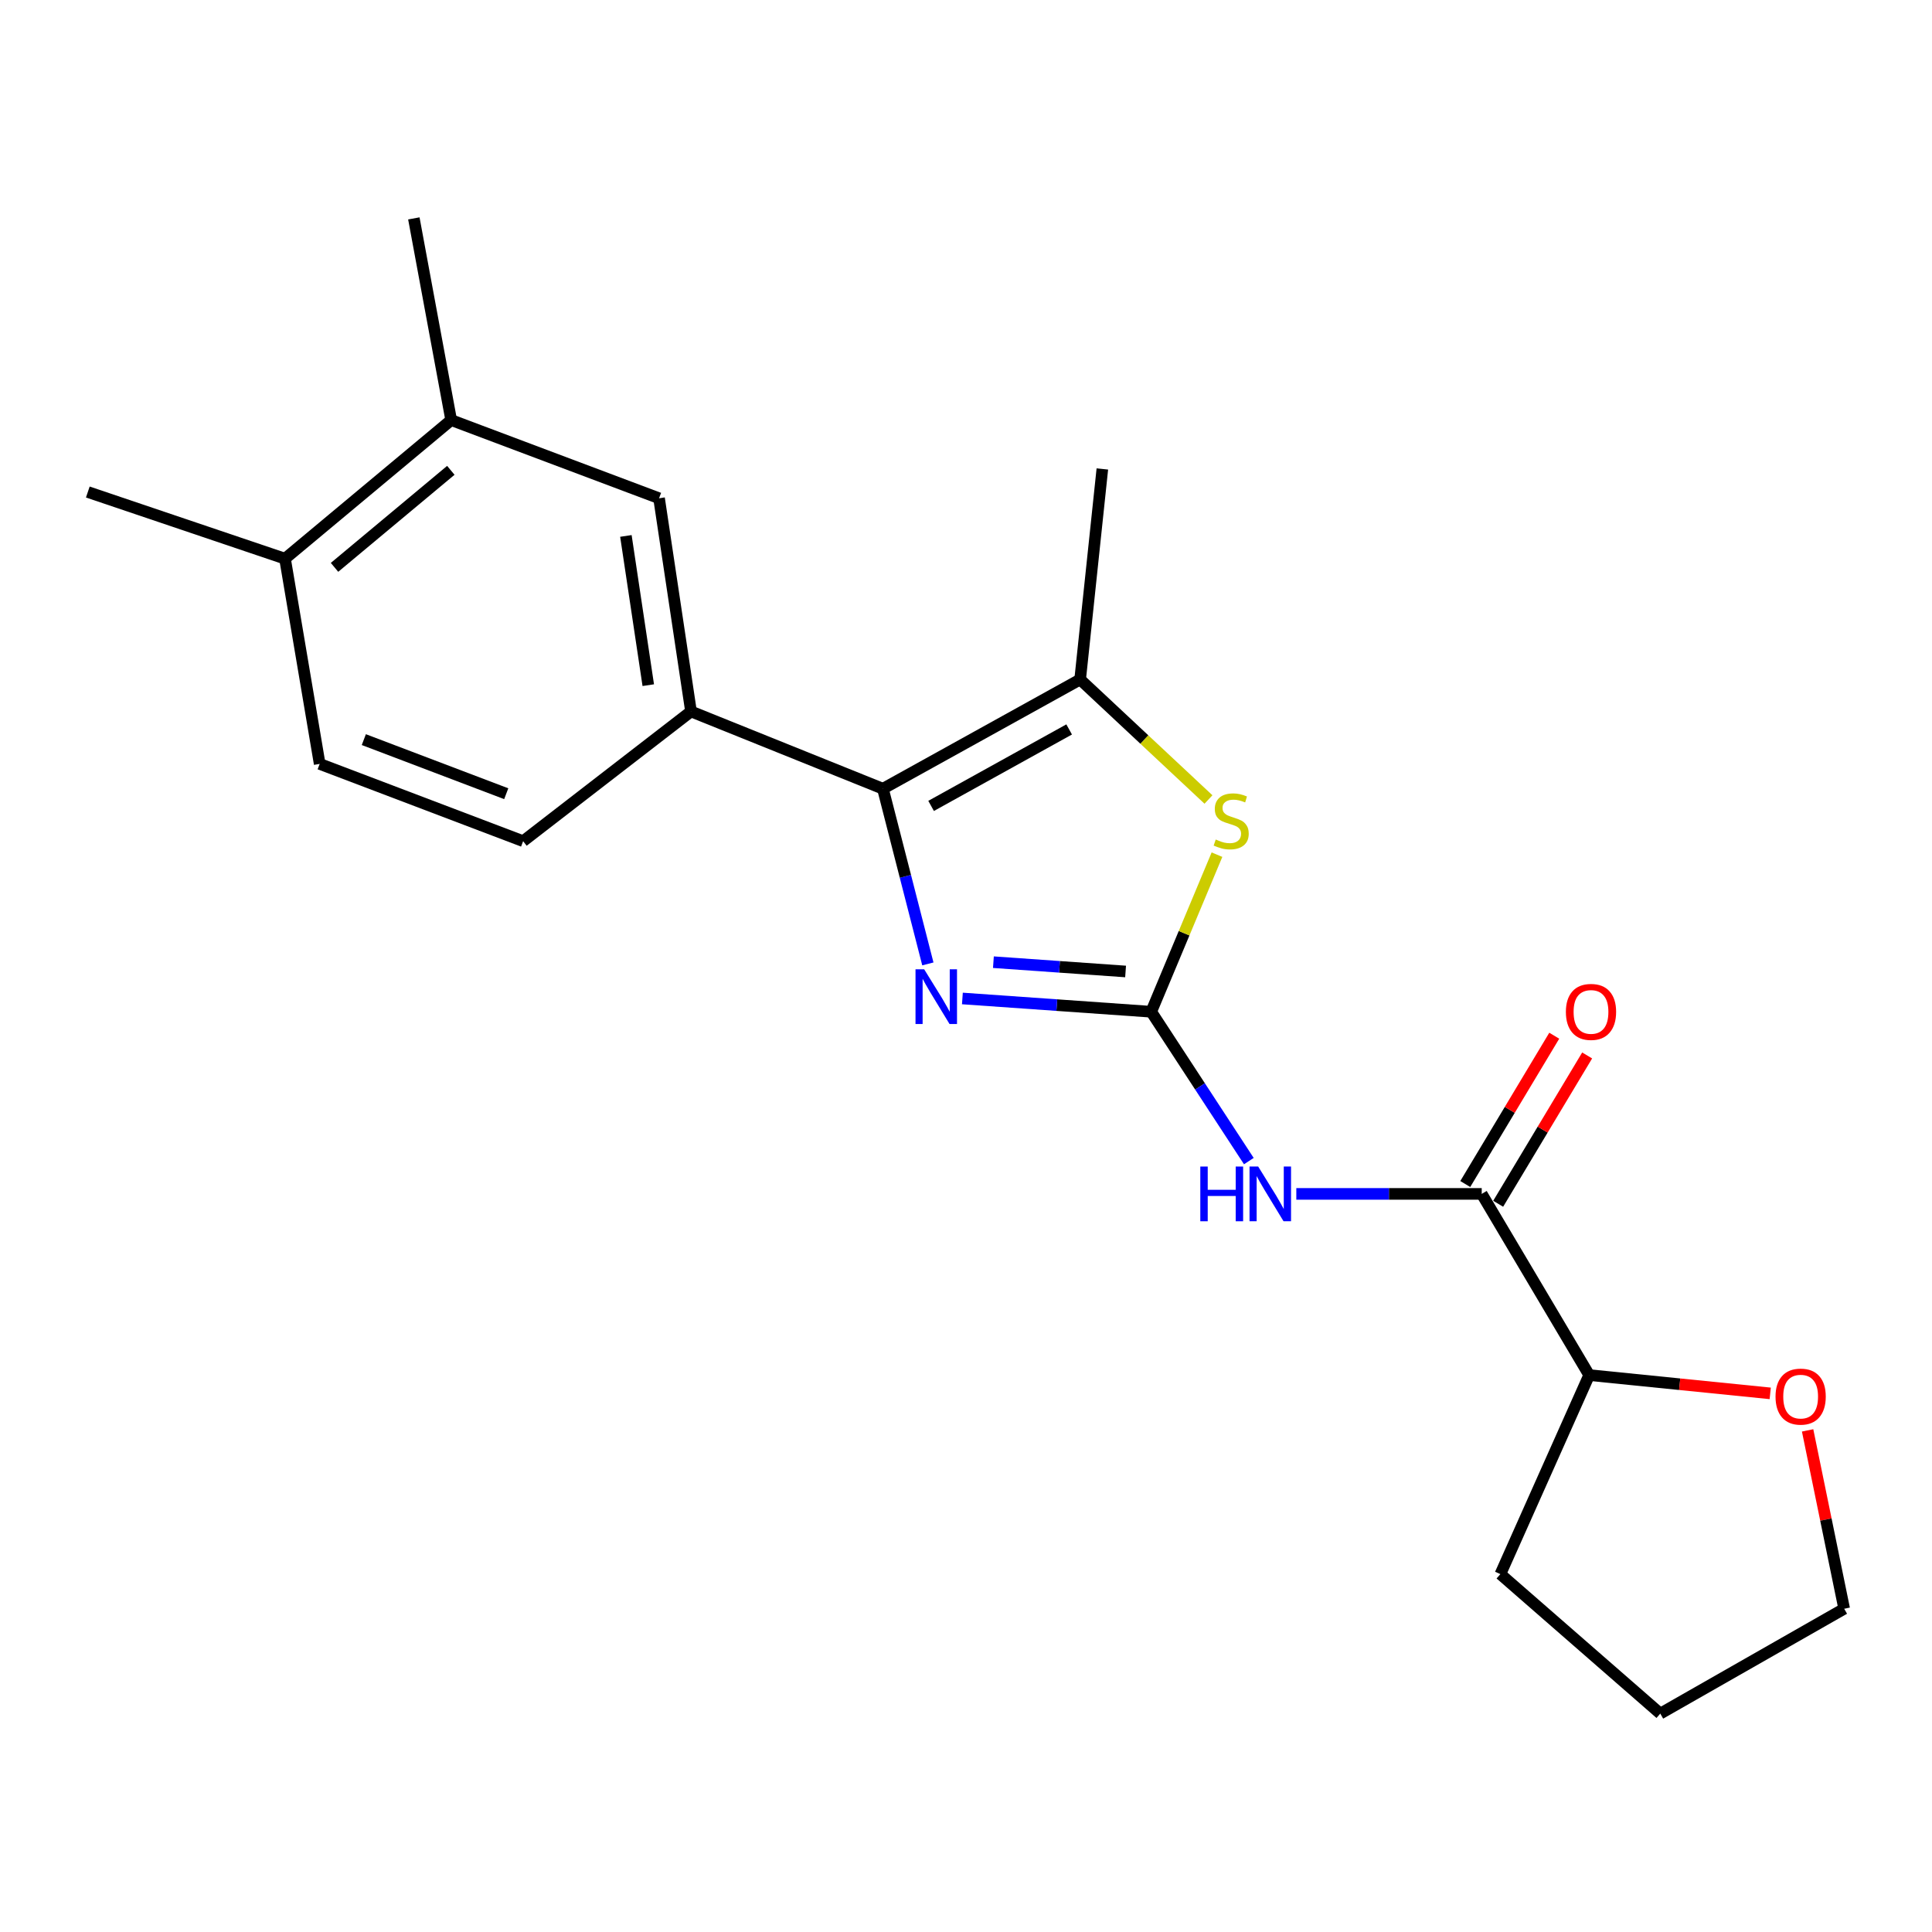<?xml version='1.0' encoding='iso-8859-1'?>
<svg version='1.1' baseProfile='full'
              xmlns='http://www.w3.org/2000/svg'
                      xmlns:rdkit='http://www.rdkit.org/xml'
                      xmlns:xlink='http://www.w3.org/1999/xlink'
                  xml:space='preserve'
width='1000px' height='1000px' viewBox='0 0 1000 1000'>
<!-- END OF HEADER -->
<rect style='opacity:1.0;fill:#FFFFFF;stroke:none' width='1000' height='1000' x='0' y='0'> </rect>
<path class='bond-0' d='M 595.868,523.68 L 547.002,520.244' style='fill:none;fill-rule:evenodd;stroke:#000000;stroke-width:6px;stroke-linecap:butt;stroke-linejoin:miter;stroke-opacity:1' />
<path class='bond-0' d='M 547.002,520.244 L 498.135,516.808' style='fill:none;fill-rule:evenodd;stroke:#0000FF;stroke-width:6px;stroke-linecap:butt;stroke-linejoin:miter;stroke-opacity:1' />
<path class='bond-0' d='M 582.601,502.836 L 548.395,500.431' style='fill:none;fill-rule:evenodd;stroke:#000000;stroke-width:6px;stroke-linecap:butt;stroke-linejoin:miter;stroke-opacity:1' />
<path class='bond-0' d='M 548.395,500.431 L 514.188,498.025' style='fill:none;fill-rule:evenodd;stroke:#0000FF;stroke-width:6px;stroke-linecap:butt;stroke-linejoin:miter;stroke-opacity:1' />
<path class='bond-2' d='M 595.868,523.68 L 621.134,562.332' style='fill:none;fill-rule:evenodd;stroke:#000000;stroke-width:6px;stroke-linecap:butt;stroke-linejoin:miter;stroke-opacity:1' />
<path class='bond-2' d='M 621.134,562.332 L 646.399,600.983' style='fill:none;fill-rule:evenodd;stroke:#0000FF;stroke-width:6px;stroke-linecap:butt;stroke-linejoin:miter;stroke-opacity:1' />
<path class='bond-3' d='M 595.868,523.68 L 612.888,483.025' style='fill:none;fill-rule:evenodd;stroke:#000000;stroke-width:6px;stroke-linecap:butt;stroke-linejoin:miter;stroke-opacity:1' />
<path class='bond-3' d='M 612.888,483.025 L 629.907,442.37' style='fill:none;fill-rule:evenodd;stroke:#CCCC00;stroke-width:6px;stroke-linecap:butt;stroke-linejoin:miter;stroke-opacity:1' />
<path class='bond-1' d='M 480.261,498.919 L 468.63,453.584' style='fill:none;fill-rule:evenodd;stroke:#0000FF;stroke-width:6px;stroke-linecap:butt;stroke-linejoin:miter;stroke-opacity:1' />
<path class='bond-1' d='M 468.63,453.584 L 456.998,408.248' style='fill:none;fill-rule:evenodd;stroke:#000000;stroke-width:6px;stroke-linecap:butt;stroke-linejoin:miter;stroke-opacity:1' />
<path class='bond-6' d='M 456.998,408.248 L 357.666,368.248' style='fill:none;fill-rule:evenodd;stroke:#000000;stroke-width:6px;stroke-linecap:butt;stroke-linejoin:miter;stroke-opacity:1' />
<path class='bond-21' d='M 456.998,408.248 L 559.079,351.696' style='fill:none;fill-rule:evenodd;stroke:#000000;stroke-width:6px;stroke-linecap:butt;stroke-linejoin:miter;stroke-opacity:1' />
<path class='bond-21' d='M 481.936,417.139 L 553.392,377.553' style='fill:none;fill-rule:evenodd;stroke:#000000;stroke-width:6px;stroke-linecap:butt;stroke-linejoin:miter;stroke-opacity:1' />
<path class='bond-5' d='M 670.972,617.959 L 718.954,617.959' style='fill:none;fill-rule:evenodd;stroke:#0000FF;stroke-width:6px;stroke-linecap:butt;stroke-linejoin:miter;stroke-opacity:1' />
<path class='bond-5' d='M 718.954,617.959 L 766.936,617.959' style='fill:none;fill-rule:evenodd;stroke:#000000;stroke-width:6px;stroke-linecap:butt;stroke-linejoin:miter;stroke-opacity:1' />
<path class='bond-4' d='M 625.503,413.816 L 592.291,382.756' style='fill:none;fill-rule:evenodd;stroke:#CCCC00;stroke-width:6px;stroke-linecap:butt;stroke-linejoin:miter;stroke-opacity:1' />
<path class='bond-4' d='M 592.291,382.756 L 559.079,351.696' style='fill:none;fill-rule:evenodd;stroke:#000000;stroke-width:6px;stroke-linecap:butt;stroke-linejoin:miter;stroke-opacity:1' />
<path class='bond-15' d='M 559.079,351.696 L 570.577,242.73' style='fill:none;fill-rule:evenodd;stroke:#000000;stroke-width:6px;stroke-linecap:butt;stroke-linejoin:miter;stroke-opacity:1' />
<path class='bond-9' d='M 766.936,617.959 L 822.561,711.742' style='fill:none;fill-rule:evenodd;stroke:#000000;stroke-width:6px;stroke-linecap:butt;stroke-linejoin:miter;stroke-opacity:1' />
<path class='bond-10' d='M 775.452,623.068 L 798.482,584.683' style='fill:none;fill-rule:evenodd;stroke:#000000;stroke-width:6px;stroke-linecap:butt;stroke-linejoin:miter;stroke-opacity:1' />
<path class='bond-10' d='M 798.482,584.683 L 821.511,546.298' style='fill:none;fill-rule:evenodd;stroke:#FF0000;stroke-width:6px;stroke-linecap:butt;stroke-linejoin:miter;stroke-opacity:1' />
<path class='bond-10' d='M 758.42,612.85 L 781.45,574.465' style='fill:none;fill-rule:evenodd;stroke:#000000;stroke-width:6px;stroke-linecap:butt;stroke-linejoin:miter;stroke-opacity:1' />
<path class='bond-10' d='M 781.45,574.465 L 804.479,536.08' style='fill:none;fill-rule:evenodd;stroke:#FF0000;stroke-width:6px;stroke-linecap:butt;stroke-linejoin:miter;stroke-opacity:1' />
<path class='bond-7' d='M 357.666,368.248 L 341.125,257.902' style='fill:none;fill-rule:evenodd;stroke:#000000;stroke-width:6px;stroke-linecap:butt;stroke-linejoin:miter;stroke-opacity:1' />
<path class='bond-7' d='M 335.542,354.64 L 323.963,277.399' style='fill:none;fill-rule:evenodd;stroke:#000000;stroke-width:6px;stroke-linecap:butt;stroke-linejoin:miter;stroke-opacity:1' />
<path class='bond-11' d='M 357.666,368.248 L 270.769,435.393' style='fill:none;fill-rule:evenodd;stroke:#000000;stroke-width:6px;stroke-linecap:butt;stroke-linejoin:miter;stroke-opacity:1' />
<path class='bond-8' d='M 341.125,257.902 L 233.527,217.428' style='fill:none;fill-rule:evenodd;stroke:#000000;stroke-width:6px;stroke-linecap:butt;stroke-linejoin:miter;stroke-opacity:1' />
<path class='bond-16' d='M 233.527,217.428 L 214.206,113.041' style='fill:none;fill-rule:evenodd;stroke:#000000;stroke-width:6px;stroke-linecap:butt;stroke-linejoin:miter;stroke-opacity:1' />
<path class='bond-23' d='M 233.527,217.428 L 147.524,289.174' style='fill:none;fill-rule:evenodd;stroke:#000000;stroke-width:6px;stroke-linecap:butt;stroke-linejoin:miter;stroke-opacity:1' />
<path class='bond-23' d='M 233.35,243.441 L 173.148,293.664' style='fill:none;fill-rule:evenodd;stroke:#000000;stroke-width:6px;stroke-linecap:butt;stroke-linejoin:miter;stroke-opacity:1' />
<path class='bond-13' d='M 822.561,711.742 L 869.412,716.474' style='fill:none;fill-rule:evenodd;stroke:#000000;stroke-width:6px;stroke-linecap:butt;stroke-linejoin:miter;stroke-opacity:1' />
<path class='bond-13' d='M 869.412,716.474 L 916.263,721.207' style='fill:none;fill-rule:evenodd;stroke:#FF0000;stroke-width:6px;stroke-linecap:butt;stroke-linejoin:miter;stroke-opacity:1' />
<path class='bond-19' d='M 822.561,711.742 L 776.592,814.76' style='fill:none;fill-rule:evenodd;stroke:#000000;stroke-width:6px;stroke-linecap:butt;stroke-linejoin:miter;stroke-opacity:1' />
<path class='bond-14' d='M 270.769,435.393 L 165.466,395.393' style='fill:none;fill-rule:evenodd;stroke:#000000;stroke-width:6px;stroke-linecap:butt;stroke-linejoin:miter;stroke-opacity:1' />
<path class='bond-14' d='M 262.026,410.825 L 188.315,382.825' style='fill:none;fill-rule:evenodd;stroke:#000000;stroke-width:6px;stroke-linecap:butt;stroke-linejoin:miter;stroke-opacity:1' />
<path class='bond-12' d='M 147.524,289.174 L 165.466,395.393' style='fill:none;fill-rule:evenodd;stroke:#000000;stroke-width:6px;stroke-linecap:butt;stroke-linejoin:miter;stroke-opacity:1' />
<path class='bond-18' d='M 147.524,289.174 L 45.455,254.669' style='fill:none;fill-rule:evenodd;stroke:#000000;stroke-width:6px;stroke-linecap:butt;stroke-linejoin:miter;stroke-opacity:1' />
<path class='bond-17' d='M 935.615,740.362 L 945.08,786.521' style='fill:none;fill-rule:evenodd;stroke:#FF0000;stroke-width:6px;stroke-linecap:butt;stroke-linejoin:miter;stroke-opacity:1' />
<path class='bond-17' d='M 945.08,786.521 L 954.545,832.68' style='fill:none;fill-rule:evenodd;stroke:#000000;stroke-width:6px;stroke-linecap:butt;stroke-linejoin:miter;stroke-opacity:1' />
<path class='bond-22' d='M 954.545,832.68 L 859.362,886.959' style='fill:none;fill-rule:evenodd;stroke:#000000;stroke-width:6px;stroke-linecap:butt;stroke-linejoin:miter;stroke-opacity:1' />
<path class='bond-20' d='M 776.592,814.76 L 859.362,886.959' style='fill:none;fill-rule:evenodd;stroke:#000000;stroke-width:6px;stroke-linecap:butt;stroke-linejoin:miter;stroke-opacity:1' />
<path  class='atom-1' d='M 478.347 501.697
L 487.627 516.697
Q 488.547 518.177, 490.027 520.857
Q 491.507 523.537, 491.587 523.697
L 491.587 501.697
L 495.347 501.697
L 495.347 530.017
L 491.467 530.017
L 481.507 513.617
Q 480.347 511.697, 479.107 509.497
Q 477.907 507.297, 477.547 506.617
L 477.547 530.017
L 473.867 530.017
L 473.867 501.697
L 478.347 501.697
' fill='#0000FF'/>
<path  class='atom-3' d='M 621.276 603.799
L 625.116 603.799
L 625.116 615.839
L 639.596 615.839
L 639.596 603.799
L 643.436 603.799
L 643.436 632.119
L 639.596 632.119
L 639.596 619.039
L 625.116 619.039
L 625.116 632.119
L 621.276 632.119
L 621.276 603.799
' fill='#0000FF'/>
<path  class='atom-3' d='M 651.236 603.799
L 660.516 618.799
Q 661.436 620.279, 662.916 622.959
Q 664.396 625.639, 664.476 625.799
L 664.476 603.799
L 668.236 603.799
L 668.236 632.119
L 664.356 632.119
L 654.396 615.719
Q 653.236 613.799, 651.996 611.599
Q 650.796 609.399, 650.436 608.719
L 650.436 632.119
L 646.756 632.119
L 646.756 603.799
L 651.236 603.799
' fill='#0000FF'/>
<path  class='atom-4' d='M 629.259 434.531
Q 629.579 434.651, 630.899 435.211
Q 632.219 435.771, 633.659 436.131
Q 635.139 436.451, 636.579 436.451
Q 639.259 436.451, 640.819 435.171
Q 642.379 433.851, 642.379 431.571
Q 642.379 430.011, 641.579 429.051
Q 640.819 428.091, 639.619 427.571
Q 638.419 427.051, 636.419 426.451
Q 633.899 425.691, 632.379 424.971
Q 630.899 424.251, 629.819 422.731
Q 628.779 421.211, 628.779 418.651
Q 628.779 415.091, 631.179 412.891
Q 633.619 410.691, 638.419 410.691
Q 641.699 410.691, 645.419 412.251
L 644.499 415.331
Q 641.099 413.931, 638.539 413.931
Q 635.779 413.931, 634.259 415.091
Q 632.739 416.211, 632.779 418.171
Q 632.779 419.691, 633.539 420.611
Q 634.339 421.531, 635.459 422.051
Q 636.619 422.571, 638.539 423.171
Q 641.099 423.971, 642.619 424.771
Q 644.139 425.571, 645.219 427.211
Q 646.339 428.811, 646.339 431.571
Q 646.339 435.491, 643.699 437.611
Q 641.099 439.691, 636.739 439.691
Q 634.219 439.691, 632.299 439.131
Q 630.419 438.611, 628.179 437.691
L 629.259 434.531
' fill='#CCCC00'/>
<path  class='atom-11' d='M 810.499 523.76
Q 810.499 516.96, 813.859 513.16
Q 817.219 509.36, 823.499 509.36
Q 829.779 509.36, 833.139 513.16
Q 836.499 516.96, 836.499 523.76
Q 836.499 530.64, 833.099 534.56
Q 829.699 538.44, 823.499 538.44
Q 817.259 538.44, 813.859 534.56
Q 810.499 530.68, 810.499 523.76
M 823.499 535.24
Q 827.819 535.24, 830.139 532.36
Q 832.499 529.44, 832.499 523.76
Q 832.499 518.2, 830.139 515.4
Q 827.819 512.56, 823.499 512.56
Q 819.179 512.56, 816.819 515.36
Q 814.499 518.16, 814.499 523.76
Q 814.499 529.48, 816.819 532.36
Q 819.179 535.24, 823.499 535.24
' fill='#FF0000'/>
<path  class='atom-14' d='M 919.013 722.878
Q 919.013 716.078, 922.373 712.278
Q 925.733 708.478, 932.013 708.478
Q 938.293 708.478, 941.653 712.278
Q 945.013 716.078, 945.013 722.878
Q 945.013 729.758, 941.613 733.678
Q 938.213 737.558, 932.013 737.558
Q 925.773 737.558, 922.373 733.678
Q 919.013 729.798, 919.013 722.878
M 932.013 734.358
Q 936.333 734.358, 938.653 731.478
Q 941.013 728.558, 941.013 722.878
Q 941.013 717.318, 938.653 714.518
Q 936.333 711.678, 932.013 711.678
Q 927.693 711.678, 925.333 714.478
Q 923.013 717.278, 923.013 722.878
Q 923.013 728.598, 925.333 731.478
Q 927.693 734.358, 932.013 734.358
' fill='#FF0000'/>
</svg>
